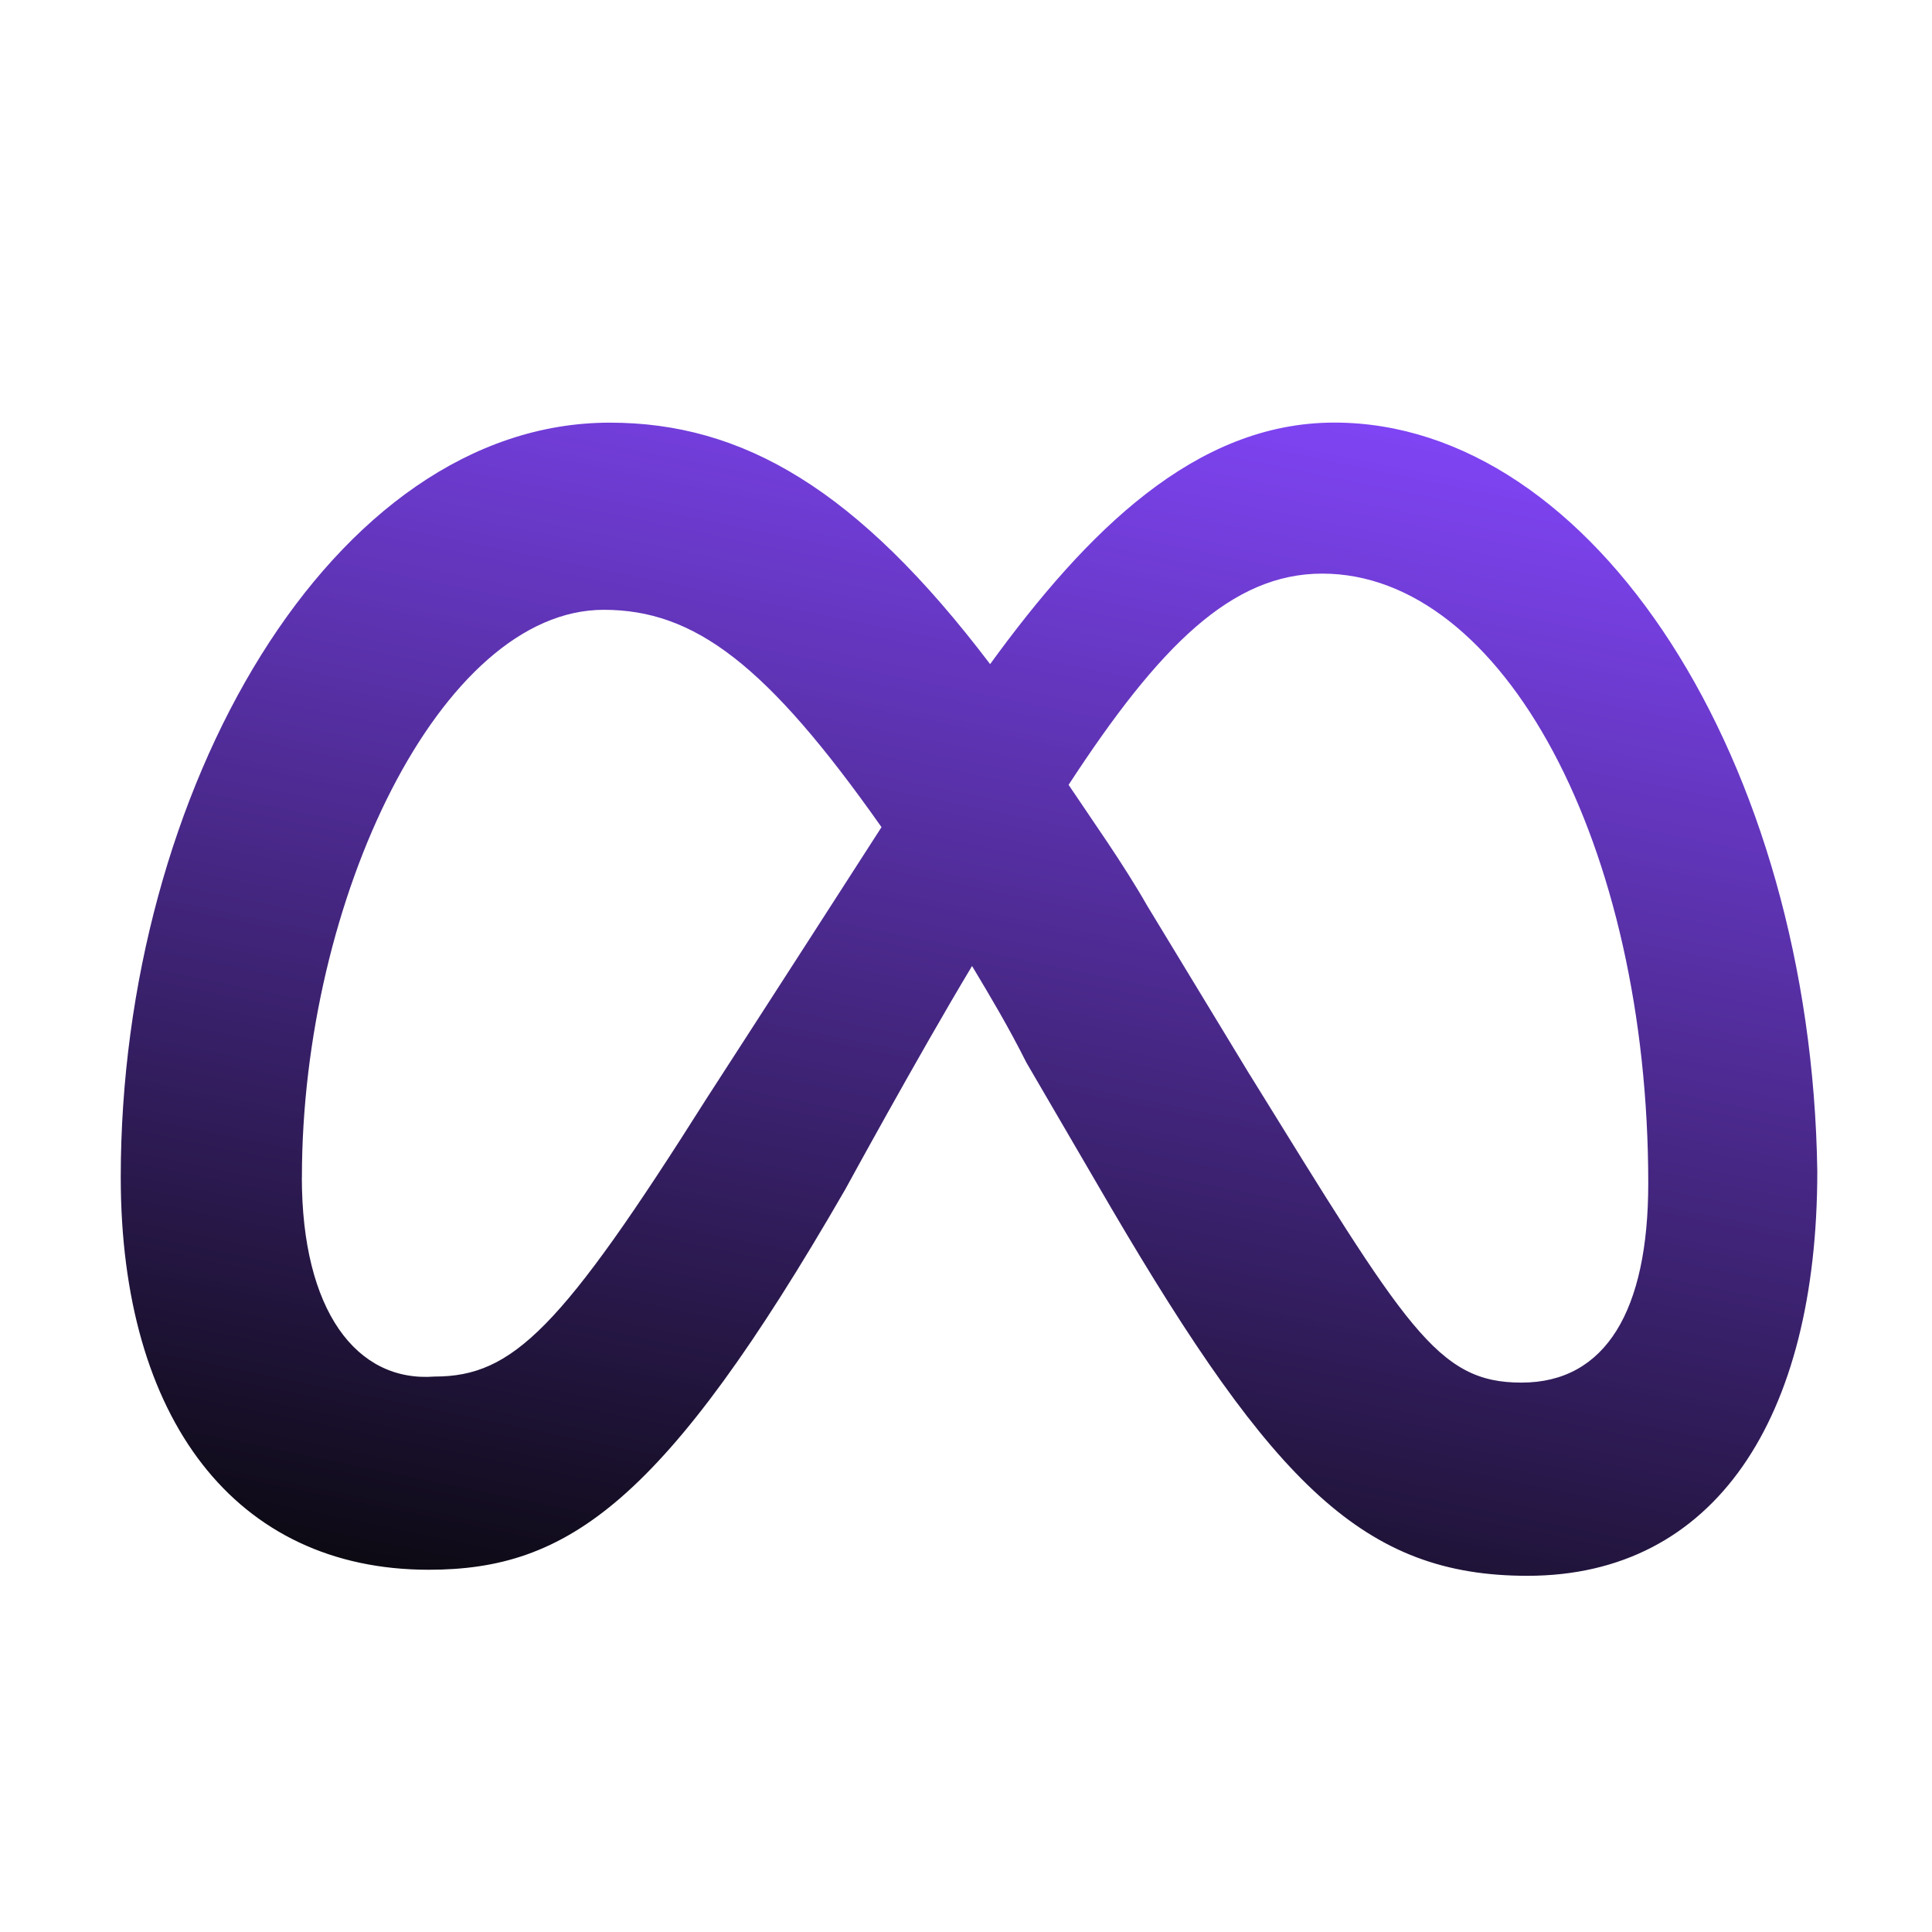 <svg xmlns="http://www.w3.org/2000/svg" width="30" height="30" fill="none"><path fill="url(#a)" d="M4.688 18.281c0-4.312 2.156-8.812 4.687-8.812 1.406 0 2.531.844 4.313 3.375-1.688 2.625-2.72 4.219-2.72 4.219-2.25 3.562-3 4.312-4.218 4.312-1.219.094-2.063-1.031-2.063-3.094zm14.718-1.593-1.593-2.625c-.375-.657-.844-1.313-1.22-1.876 1.407-2.156 2.532-3.28 3.938-3.28 2.813 0 5.063 4.218 5.063 9.468 0 1.969-.657 3.094-1.969 3.094-1.313 0-1.781-.844-4.219-4.782zm-4.031-6.375c-2.063-2.72-3.844-3.75-5.906-3.75-4.313 0-7.594 5.718-7.594 11.718 0 3.75 1.781 6.094 4.781 6.094 2.157 0 3.657-1.031 6.469-5.906 0 0 1.125-2.063 1.969-3.469.281.469.562.938.844 1.5l1.312 2.25c2.531 4.313 3.938 5.719 6.469 5.719 2.906 0 4.5-2.438 4.5-6.282-.094-6.375-3.469-11.625-7.5-11.625-2.157 0-3.844 1.688-5.344 3.75z"/><defs><linearGradient id="a" x1="26.144" x2="21.656" y1="6.563" y2="28.513" gradientUnits="userSpaceOnUse"><stop stop-color="#8547FF"/><stop offset="1" stop-color="#070709"/></linearGradient></defs></svg>
